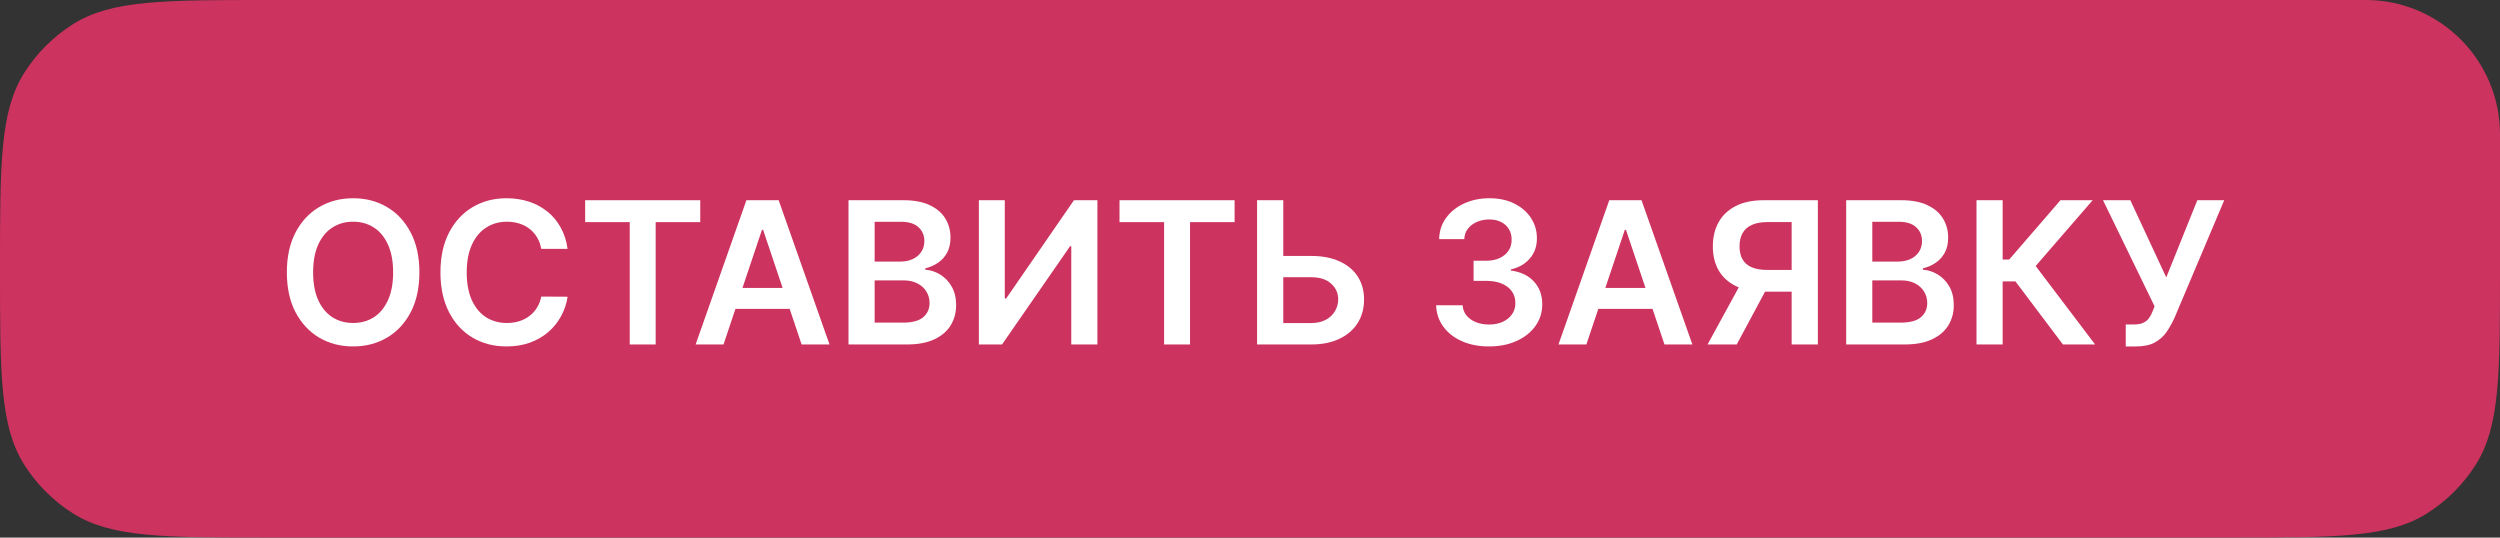 <?xml version="1.0" encoding="UTF-8"?> <svg xmlns="http://www.w3.org/2000/svg" width="479" height="103" viewBox="0 0 479 103" fill="none"><rect x="0" y="0" width="479" height="103" fill="#333333" stroke="none"/><path d="M0 51.5C0 31.384 0 21.327 4.628 13.992C7.013 10.212 10.212 7.013 13.992 4.628C21.327 0 31.384 0 51.5 0H239.5H359.25H419.125H453.25C467.471 0 479 11.529 479 25.75V25.75V51.5V51.5C479 71.615 479 81.673 474.372 89.008C471.987 92.788 468.788 95.987 465.008 98.372C457.673 103 447.615 103 427.5 103H51.5C31.384 103 21.327 103 13.992 98.372C10.212 95.987 7.013 92.788 4.628 89.008C0 81.673 0 71.615 0 51.5V51.5Z" fill="#CD335F"></path><path d="M407.296 66.377V62.167H408.875C409.586 62.167 410.17 62.064 410.629 61.857C411.088 61.65 411.457 61.353 411.736 60.966C412.024 60.579 412.262 60.13 412.451 59.617L412.815 58.686L402.938 38.363H408.173L415.055 53.153L421.006 38.363H426.161L416.634 60.899C416.193 61.87 415.685 62.775 415.109 63.611C414.534 64.439 413.782 65.109 412.856 65.622C411.938 66.126 410.742 66.377 409.266 66.377H407.296Z" fill="white"></path><path d="M395.257 66L386.162 53.922H383.706V66H378.699V38.363H383.706V49.725H384.961L394.784 38.363H400.951L390.034 50.967L401.424 66H395.257Z" fill="white"></path><path d="M353.727 66V38.363H364.306C366.303 38.363 367.963 38.678 369.285 39.308C370.617 39.929 371.611 40.779 372.268 41.858C372.933 42.938 373.266 44.161 373.266 45.529C373.266 46.653 373.05 47.616 372.619 48.416C372.187 49.208 371.607 49.851 370.878 50.346C370.149 50.841 369.335 51.196 368.435 51.412V51.682C369.416 51.736 370.356 52.038 371.256 52.586C372.164 53.126 372.906 53.891 373.482 54.88C374.058 55.87 374.346 57.066 374.346 58.47C374.346 59.9 374 61.187 373.307 62.329C372.614 63.463 371.571 64.358 370.176 65.015C368.782 65.671 367.027 66 364.913 66H353.727ZM358.733 61.816H364.117C365.934 61.816 367.243 61.47 368.044 60.777C368.854 60.076 369.259 59.176 369.259 58.078C369.259 57.26 369.056 56.522 368.651 55.865C368.246 55.2 367.671 54.678 366.924 54.3C366.177 53.913 365.287 53.72 364.252 53.72H358.733V61.816ZM358.733 50.117H363.685C364.549 50.117 365.327 49.959 366.02 49.645C366.713 49.321 367.257 48.866 367.653 48.282C368.058 47.688 368.26 46.986 368.26 46.176C368.26 45.106 367.882 44.224 367.126 43.532C366.38 42.839 365.269 42.492 363.793 42.492H358.733V50.117Z" fill="white"></path><path d="M348.3 66H343.28V42.547H338.692C337.451 42.547 336.43 42.731 335.629 43.1C334.837 43.46 334.248 43.99 333.861 44.692C333.483 45.385 333.294 46.221 333.294 47.202C333.294 48.183 333.483 49.01 333.861 49.685C334.239 50.351 334.824 50.859 335.615 51.21C336.416 51.552 337.433 51.723 338.665 51.723H345.385V55.879H337.99C335.867 55.879 334.077 55.528 332.62 54.826C331.162 54.116 330.056 53.113 329.3 51.817C328.553 50.513 328.18 48.974 328.18 47.202C328.18 45.439 328.549 43.896 329.287 42.574C330.033 41.242 331.131 40.208 332.579 39.47C334.028 38.732 335.809 38.363 337.923 38.363H348.3V66ZM334.01 53.477H339.475L332.755 66H327.168L334.01 53.477Z" fill="white"></path><path d="M303.949 66H298.605L308.335 38.363H314.515L324.258 66H318.914L311.533 44.031H311.317L303.949 66ZM304.125 55.164H318.699V59.185H304.125V55.164Z" fill="white"></path><path d="M285.294 66.377C283.351 66.377 281.624 66.044 280.113 65.379C278.61 64.713 277.423 63.786 276.55 62.599C275.677 61.411 275.214 60.04 275.16 58.483H280.234C280.279 59.23 280.526 59.882 280.976 60.44C281.426 60.989 282.024 61.416 282.771 61.722C283.518 62.028 284.354 62.181 285.281 62.181C286.27 62.181 287.148 62.01 287.912 61.668C288.677 61.317 289.275 60.831 289.707 60.211C290.139 59.59 290.35 58.875 290.341 58.065C290.35 57.228 290.134 56.491 289.694 55.852C289.253 55.213 288.614 54.714 287.777 54.354C286.95 53.994 285.951 53.814 284.782 53.814H282.339V49.955H284.782C285.744 49.955 286.585 49.788 287.305 49.456C288.034 49.123 288.605 48.655 289.019 48.052C289.433 47.44 289.635 46.734 289.626 45.934C289.635 45.151 289.46 44.472 289.1 43.896C288.749 43.311 288.25 42.857 287.602 42.533C286.963 42.209 286.212 42.047 285.348 42.047C284.503 42.047 283.72 42.2 283 42.506C282.281 42.812 281.7 43.248 281.26 43.815C280.819 44.373 280.585 45.038 280.558 45.812H275.74C275.776 44.265 276.222 42.906 277.076 41.737C277.94 40.558 279.092 39.641 280.531 38.984C281.97 38.318 283.585 37.985 285.375 37.985C287.22 37.985 288.821 38.332 290.179 39.024C291.547 39.708 292.604 40.63 293.351 41.791C294.097 42.951 294.471 44.233 294.471 45.637C294.48 47.193 294.021 48.497 293.094 49.55C292.177 50.602 290.971 51.291 289.478 51.615V51.831C291.421 52.1 292.91 52.82 293.944 53.99C294.988 55.15 295.505 56.594 295.496 58.321C295.496 59.869 295.055 61.254 294.174 62.477C293.301 63.692 292.096 64.646 290.557 65.338C289.028 66.031 287.274 66.377 285.294 66.377Z" fill="white"></path><path d="M244.189 49.037H251.206C253.32 49.037 255.132 49.384 256.644 50.076C258.164 50.76 259.329 51.727 260.139 52.978C260.949 54.228 261.353 55.699 261.353 57.39C261.353 59.091 260.949 60.588 260.139 61.884C259.329 63.17 258.164 64.178 256.644 64.907C255.132 65.635 253.32 66 251.206 66H240.855V38.363H245.875V61.897H251.206C252.321 61.897 253.266 61.686 254.039 61.263C254.813 60.84 255.398 60.283 255.794 59.59C256.199 58.897 256.401 58.146 256.401 57.336C256.401 56.167 255.951 55.173 255.051 54.354C254.161 53.526 252.879 53.113 251.206 53.113H244.189V49.037Z" fill="white"></path><path d="M214.5 42.56V38.363H236.55V42.56H228.008V66H223.042V42.56H214.5Z" fill="white"></path><path d="M187.551 38.363H192.517V57.201H192.773L205.768 38.363H210.262V66H205.255V47.175H205.026L191.99 66H187.551V38.363Z" fill="white"></path><path d="M162.574 66V38.363H173.154C175.151 38.363 176.811 38.678 178.133 39.308C179.465 39.929 180.459 40.779 181.115 41.858C181.781 42.938 182.114 44.161 182.114 45.529C182.114 46.653 181.898 47.616 181.466 48.416C181.034 49.208 180.454 49.851 179.725 50.346C178.997 50.841 178.183 51.196 177.283 51.412V51.682C178.264 51.736 179.204 52.038 180.103 52.586C181.012 53.126 181.754 53.891 182.33 54.88C182.906 55.87 183.194 57.066 183.194 58.47C183.194 59.9 182.847 61.187 182.154 62.329C181.462 63.463 180.418 64.358 179.024 65.015C177.629 65.671 175.875 66 173.761 66H162.574ZM167.581 61.816H172.965C174.782 61.816 176.091 61.47 176.892 60.777C177.701 60.076 178.106 59.176 178.106 58.078C178.106 57.26 177.904 56.522 177.499 55.865C177.094 55.2 176.518 54.678 175.772 54.3C175.025 53.913 174.134 53.72 173.1 53.72H167.581V61.816ZM167.581 50.117H172.533C173.397 50.117 174.175 49.959 174.868 49.645C175.56 49.321 176.105 48.866 176.5 48.282C176.905 47.688 177.108 46.986 177.108 46.176C177.108 45.106 176.73 44.224 175.974 43.532C175.227 42.839 174.116 42.492 172.641 42.492H167.581V50.117Z" fill="white"></path><path d="M138.625 66H133.281L143.011 38.363H149.191L158.934 66H153.59L146.209 44.031H145.993L138.625 66ZM138.8 55.164H153.374V59.185H138.8V55.164Z" fill="white"></path><path d="M112.117 42.56V38.363H134.167V42.56H125.625V66H120.659V42.56H112.117Z" fill="white"></path><path d="M108.748 47.688H103.701C103.557 46.86 103.292 46.127 102.905 45.488C102.518 44.84 102.037 44.292 101.461 43.842C100.885 43.392 100.228 43.055 99.491 42.83C98.762 42.596 97.975 42.479 97.129 42.479C95.627 42.479 94.296 42.857 93.135 43.612C91.974 44.359 91.066 45.457 90.409 46.905C89.752 48.344 89.424 50.103 89.424 52.181C89.424 54.295 89.752 56.077 90.409 57.525C91.075 58.965 91.983 60.053 93.135 60.791C94.296 61.519 95.622 61.884 97.116 61.884C97.943 61.884 98.717 61.776 99.437 61.56C100.165 61.335 100.818 61.007 101.393 60.575C101.978 60.143 102.469 59.612 102.864 58.983C103.269 58.353 103.548 57.633 103.701 56.823L108.748 56.85C108.559 58.164 108.15 59.396 107.52 60.548C106.899 61.699 106.085 62.716 105.077 63.598C104.07 64.47 102.891 65.154 101.542 65.649C100.192 66.135 98.695 66.377 97.048 66.377C94.619 66.377 92.451 65.815 90.544 64.691C88.637 63.566 87.135 61.942 86.037 59.819C84.939 57.696 84.391 55.15 84.391 52.181C84.391 49.204 84.944 46.658 86.05 44.544C87.157 42.42 88.664 40.797 90.571 39.672C92.478 38.548 94.637 37.985 97.048 37.985C98.587 37.985 100.017 38.201 101.339 38.633C102.662 39.065 103.84 39.699 104.875 40.536C105.91 41.363 106.76 42.38 107.425 43.586C108.1 44.782 108.541 46.149 108.748 47.688Z" fill="white"></path><path d="M80.357 52.181C80.357 55.159 79.799 57.709 78.684 59.833C77.577 61.947 76.066 63.566 74.15 64.691C72.243 65.815 70.079 66.377 67.659 66.377C65.239 66.377 63.071 65.815 61.155 64.691C59.248 63.557 57.736 61.933 56.621 59.819C55.514 57.696 54.961 55.15 54.961 52.181C54.961 49.204 55.514 46.658 56.621 44.544C57.736 42.42 59.248 40.797 61.155 39.672C63.071 38.548 65.239 37.985 67.659 37.985C70.079 37.985 72.243 38.548 74.15 39.672C76.066 40.797 77.577 42.42 78.684 44.544C79.799 46.658 80.357 49.204 80.357 52.181ZM75.324 52.181C75.324 50.085 74.996 48.318 74.339 46.878C73.691 45.43 72.791 44.337 71.64 43.599C70.488 42.852 69.162 42.479 67.659 42.479C66.157 42.479 64.83 42.852 63.678 43.599C62.527 44.337 61.623 45.43 60.966 46.878C60.318 48.318 59.994 50.085 59.994 52.181C59.994 54.278 60.318 56.05 60.966 57.498C61.623 58.938 62.527 60.031 63.678 60.777C64.83 61.515 66.157 61.884 67.659 61.884C69.162 61.884 70.488 61.515 71.64 60.777C72.791 60.031 73.691 58.938 74.339 57.498C74.996 56.05 75.324 54.278 75.324 52.181Z" fill="white"></path></svg> 